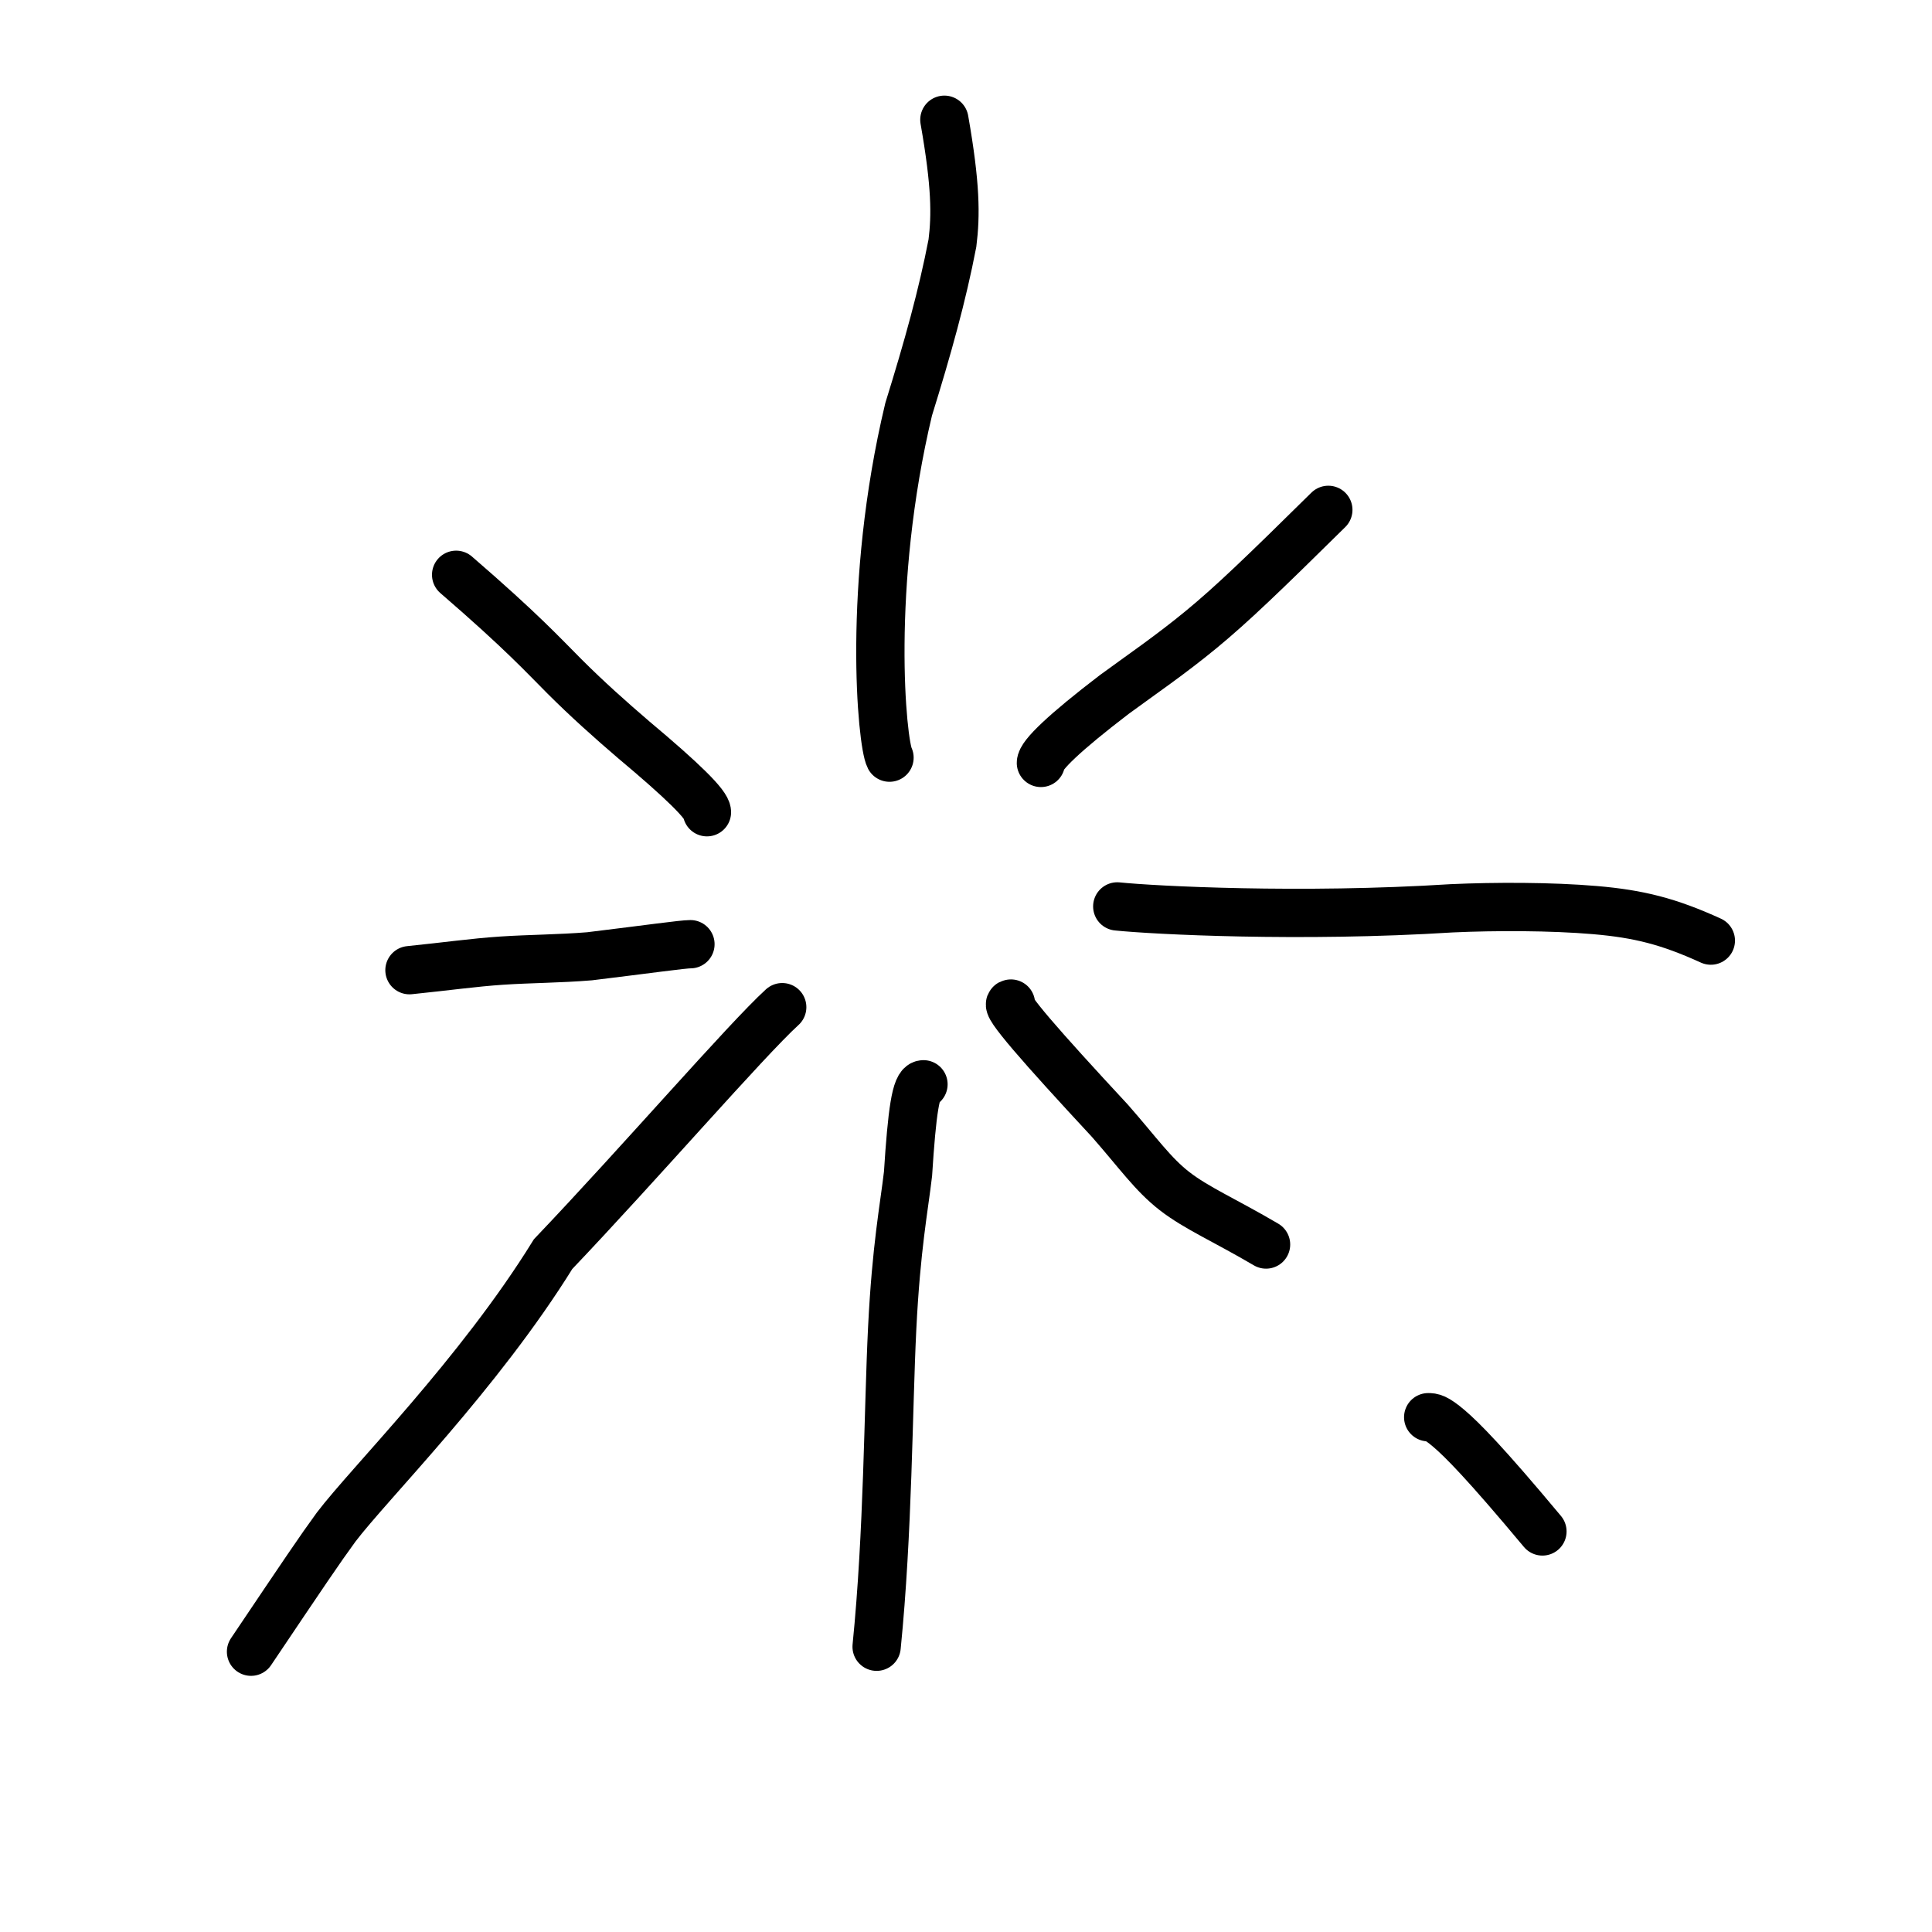 <svg width="160" height="160" viewBox="0 0 160 160" fill="none" xmlns="http://www.w3.org/2000/svg">
<path d="M73.665 62.745C73.035 61.548 71.757 48.511 75.25 33.898C76.838 28.786 78.036 24.491 78.877 20.131C79.163 17.828 79.163 15.342 78.209 9.917" stroke="black" stroke-width="4" stroke-linecap="round"/>
<path d="M86.204 63.181C86.204 62.552 88.133 60.685 92.275 57.519C94.488 55.895 96.927 54.235 99.474 52.137C102.022 50.039 104.605 47.552 110.006 42.225" stroke="black" stroke-width="4" stroke-linecap="round"/>
<path d="M58.546 67.265C58.546 66.635 56.521 64.651 52.497 61.28C50.499 59.569 48.589 57.856 46.775 56.045C44.961 54.234 43.301 52.377 37.775 47.602" stroke="black" stroke-width="4" stroke-linecap="round"/>
<path d="M57.179 78.195C56.549 78.195 53.77 78.593 48.824 79.195C46.332 79.4 43.877 79.4 41.543 79.556C39.209 79.712 37.069 80.024 33.91 80.346" stroke="black" stroke-width="4" stroke-linecap="round"/>
<path d="M64.78 83.41C61.766 86.161 52.984 96.324 45.806 103.859C39.638 113.828 30.63 122.787 27.833 126.473C26.467 128.344 25.207 130.217 20.789 136.787" stroke="black" stroke-width="4" stroke-linecap="round"/>
<path d="M76.478 89.797C75.849 89.797 75.524 92.097 75.199 97.207C74.873 100.016 74.222 103.266 73.887 110.008C73.552 116.75 73.552 126.886 72.598 136.375" stroke="black" stroke-width="4" stroke-linecap="round"/>
<path d="M83.722 83.111C83.093 83.111 86.173 86.63 91.926 92.828C94.275 95.507 95.465 97.239 97.268 98.642C99.071 100.045 101.451 101.066 104.849 103.065" stroke="black" stroke-width="4" stroke-linecap="round"/>
<path d="M92.527 75.066C95.57 75.379 107.71 76.012 120.23 75.221C123.812 75.058 128.466 75.058 132.097 75.371C135.728 75.683 138.196 76.307 141.684 77.896" stroke="black" stroke-width="4" stroke-linecap="round"/>
<path d="M118.277 117.368C118.59 117.368 118.902 117.368 119.999 118.304C121.096 119.241 122.969 121.114 127.737 126.827" stroke="black" stroke-width="4" stroke-linecap="round"/>
</svg>
